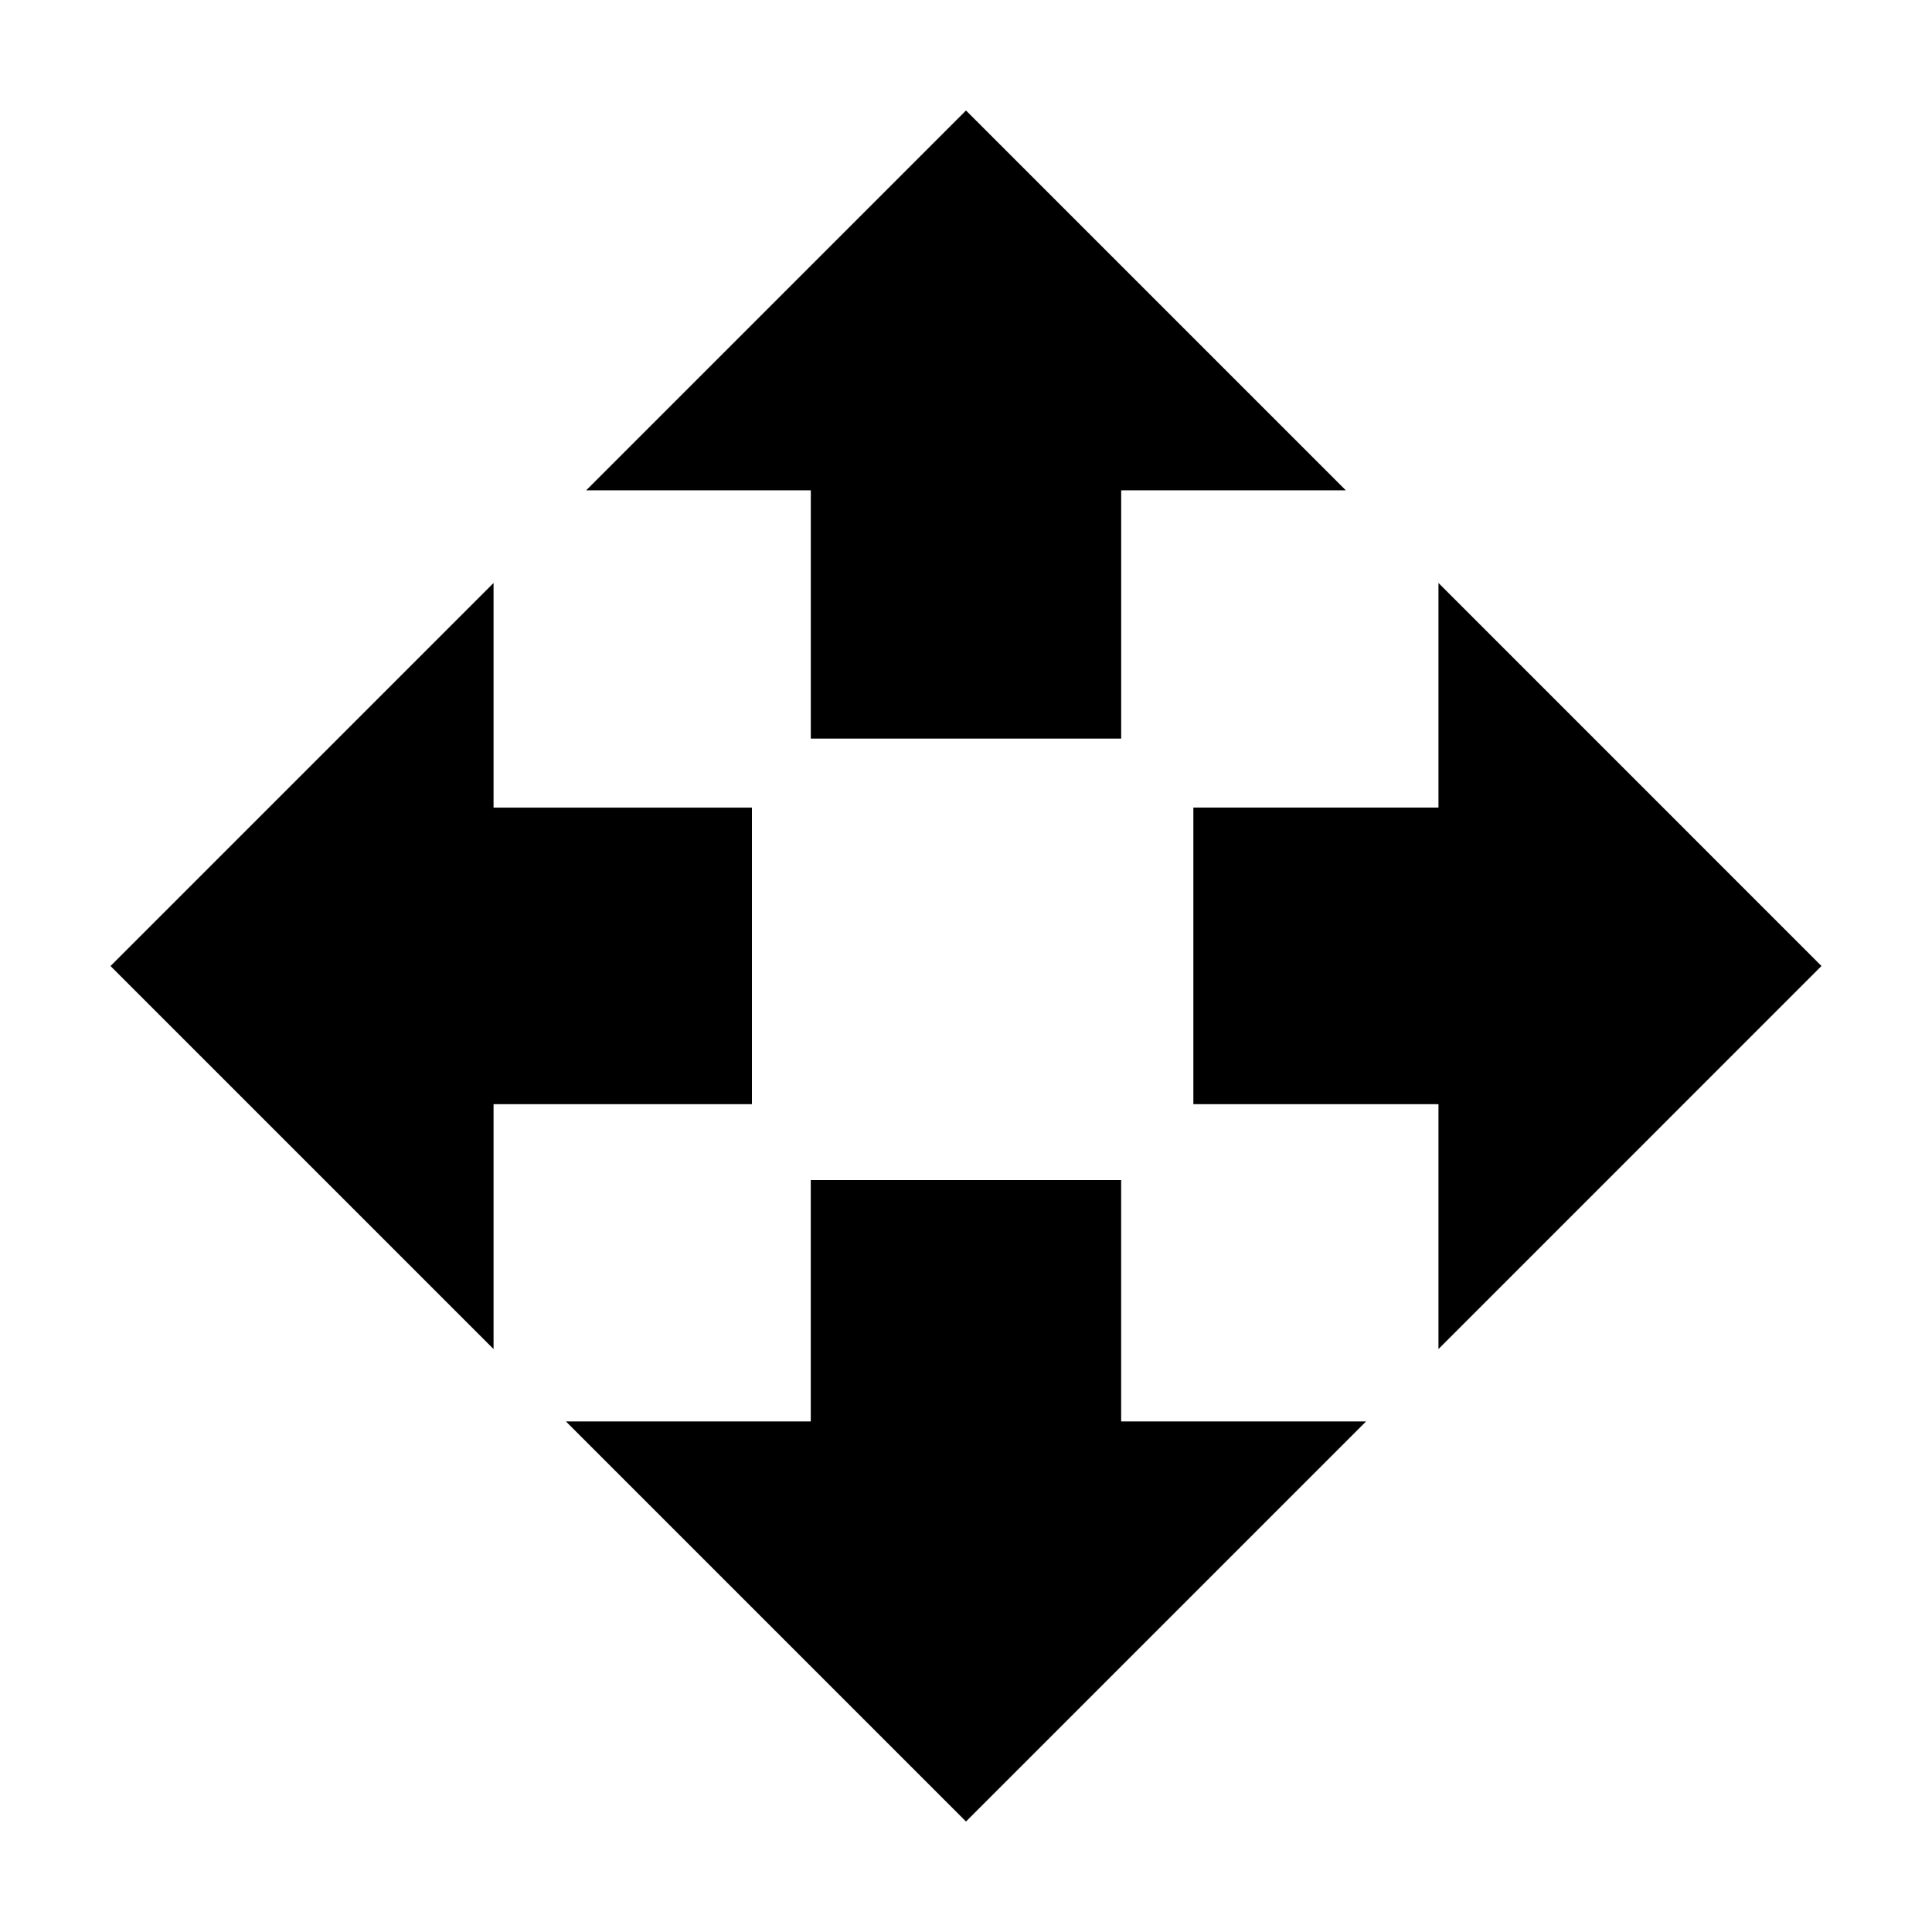 <?xml version="1.0" encoding="UTF-8"?>
<!-- Uploaded to: SVG Repo, www.svgrepo.com, Generator: SVG Repo Mixer Tools -->
<svg fill="#000000" width="800px" height="800px" version="1.1" viewBox="144 144 512 512" xmlns="http://www.w3.org/2000/svg">
 <path d="m400 173.28 100.66 100.66h-59.535v65.801h-82.254v-65.801h-59.527l100.66-100.66zm125.21 125.21 101.5 101.51-101.5 101.51v-64.898h-64.957v-78.59h64.957zm-19.191 222.21-106.02 106.02-106.02-106.02h64.883v-63.969h82.254v63.969zm-231.22-19.184-101.51-101.51 101.51-101.51v59.535h68.473v78.59h-68.473z" fill-rule="evenodd"/>
</svg>